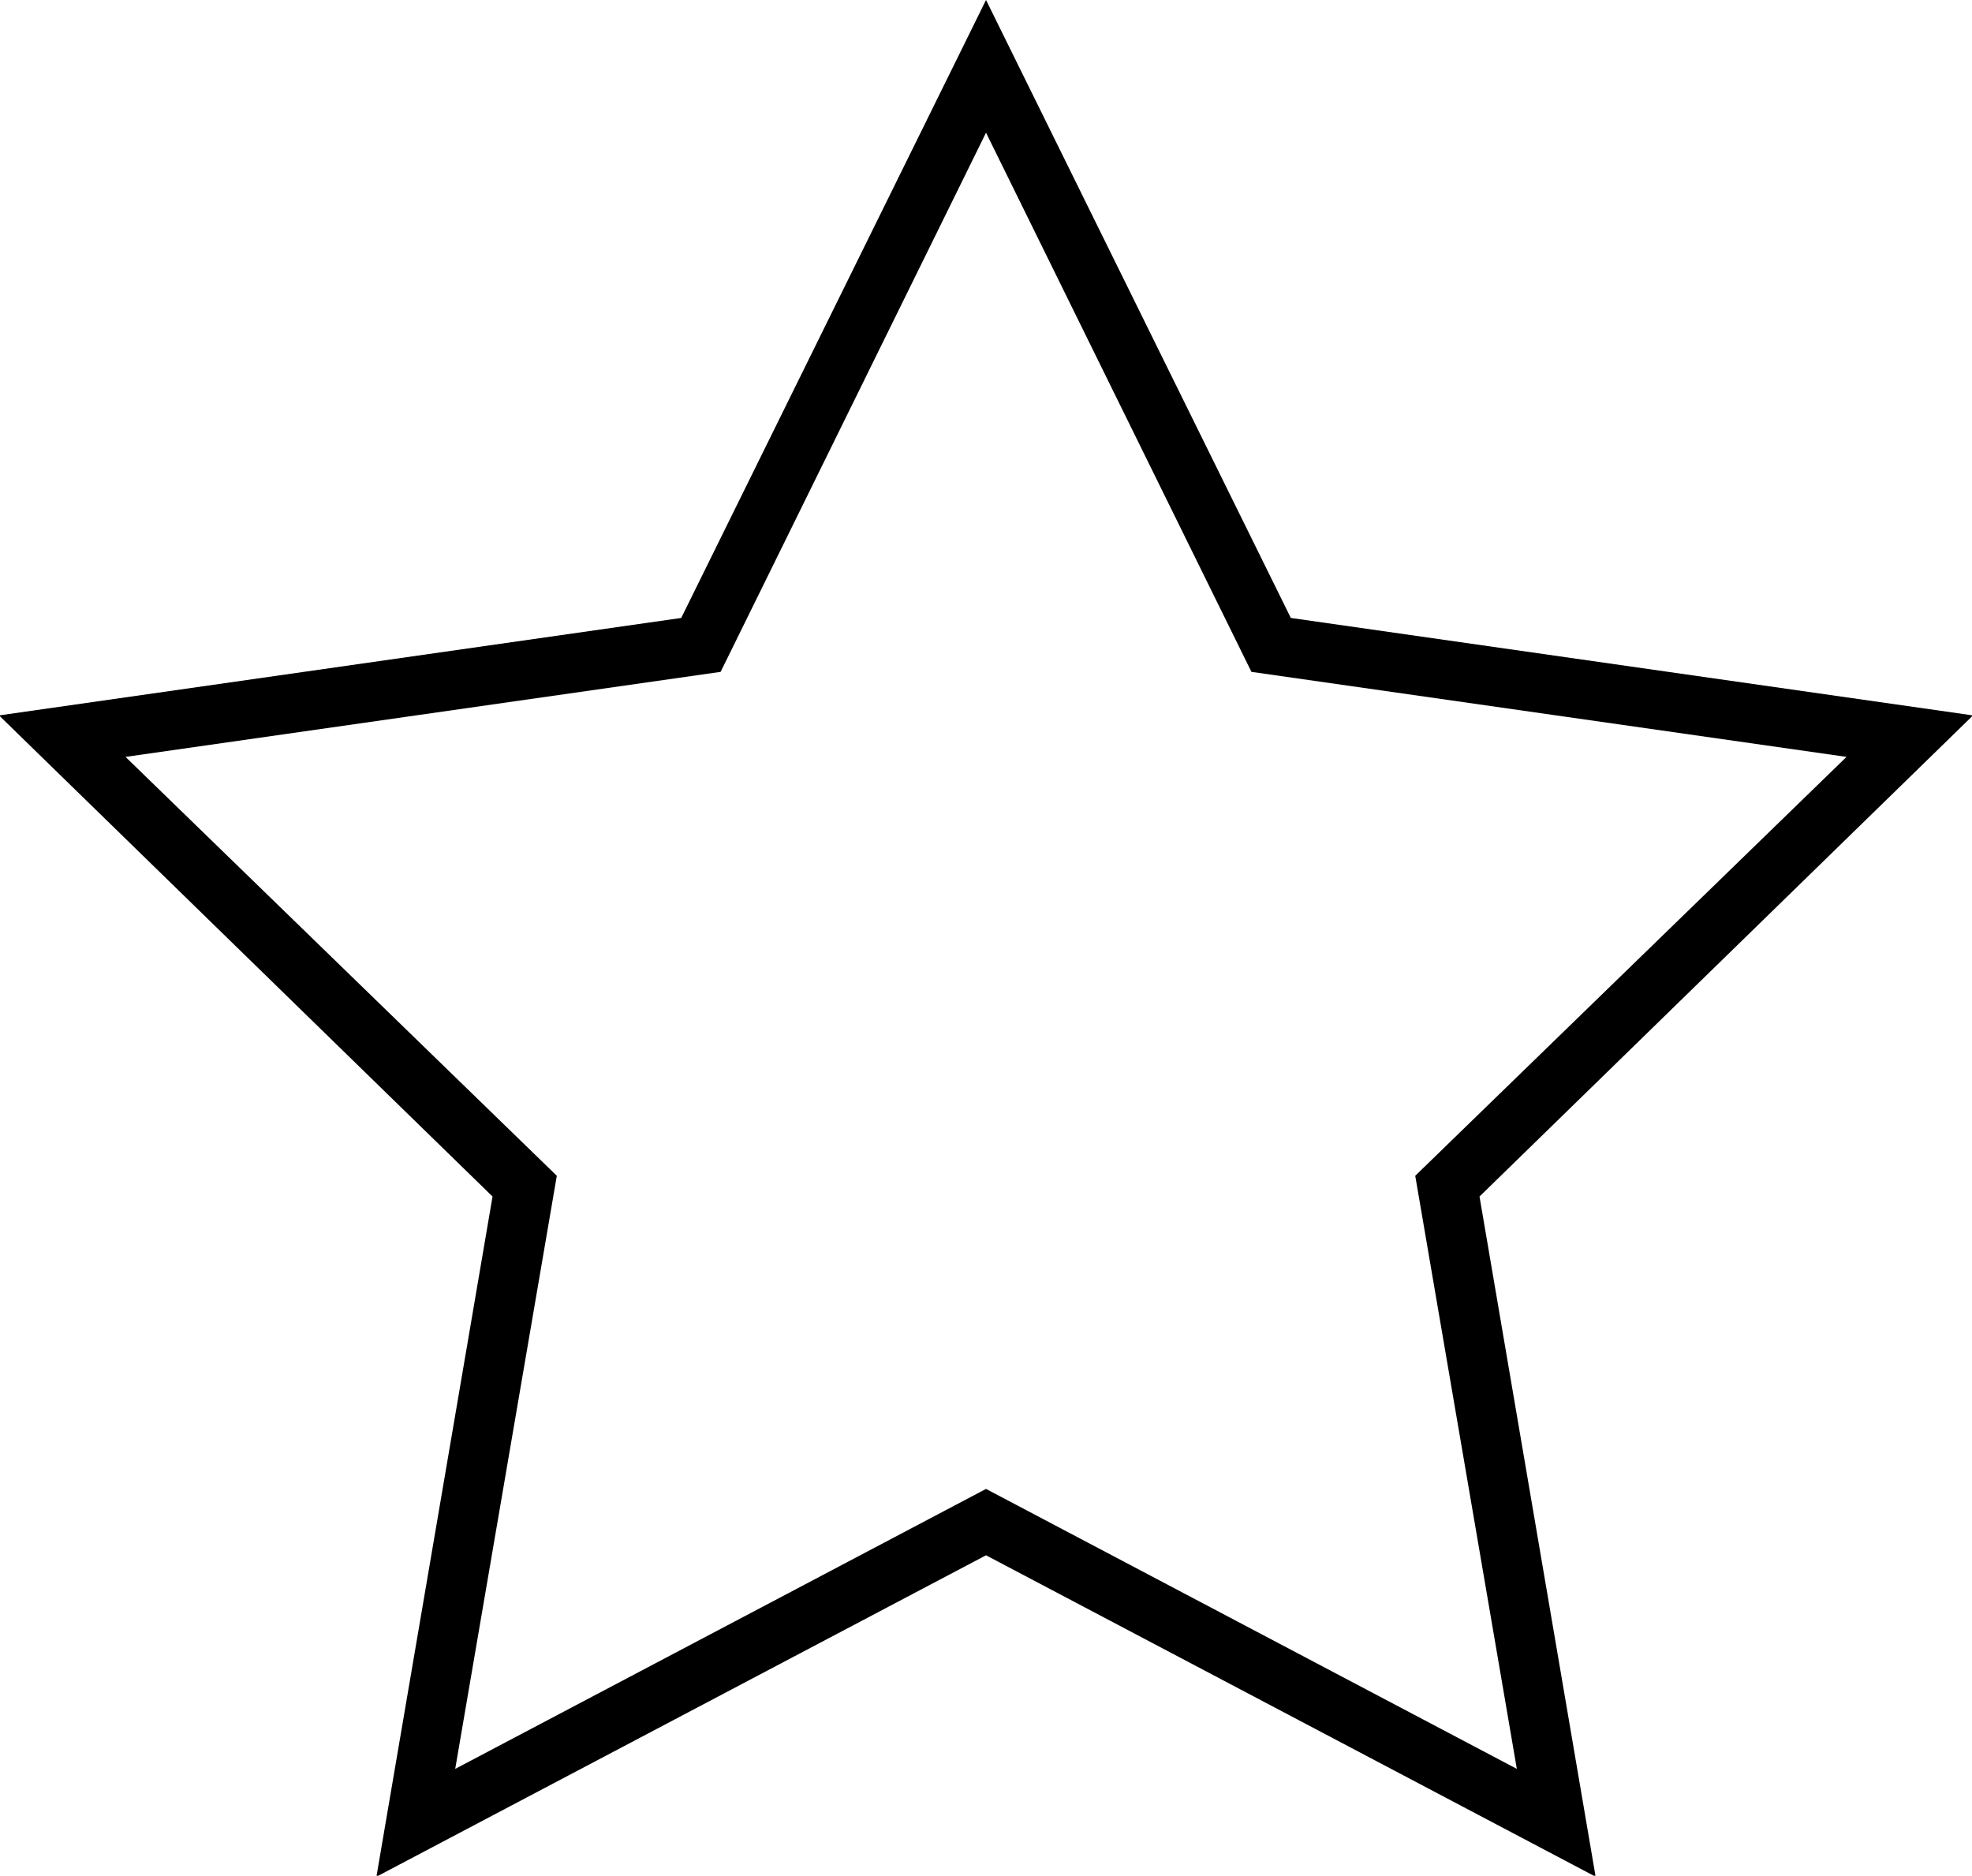 <svg viewBox="333.91 12.629 39.601 37.663" height="37.663mm" width="39.601mm" preserveAspectRatio="xMinYMin meet" version="1.1" xmlns:xlink="http://www.w3.org/1999/xlink" xmlns="http://www.w3.org/2000/svg"><style></style>
<g fill="none" stroke="#000" transform="matrix(41.639,0,0,41.639,353.711,33.448)"><path fill-rule="nonzero" d="M0 -0.5 L0.147 -0.202L0.476 -0.155L0.238 0.077L0.294 0.405L1.1102230246251565e-16 0.25L-0.294 0.405L-0.238 0.077L-0.476 -0.155L-0.147 -0.202 ZM-0.128 -0.176 L-0.415 -0.135L-0.207 0.067L-0.256 0.353L1.1102230246251565e-16 0.218L0.256 0.353L0.207 0.067L0.415 -0.135L0.128 -0.176L0 -0.436 Z" data-view-type="laser" fill="#000" stroke="none" transform="matrix(1,0,0,1,0,0)"></path></g></svg>